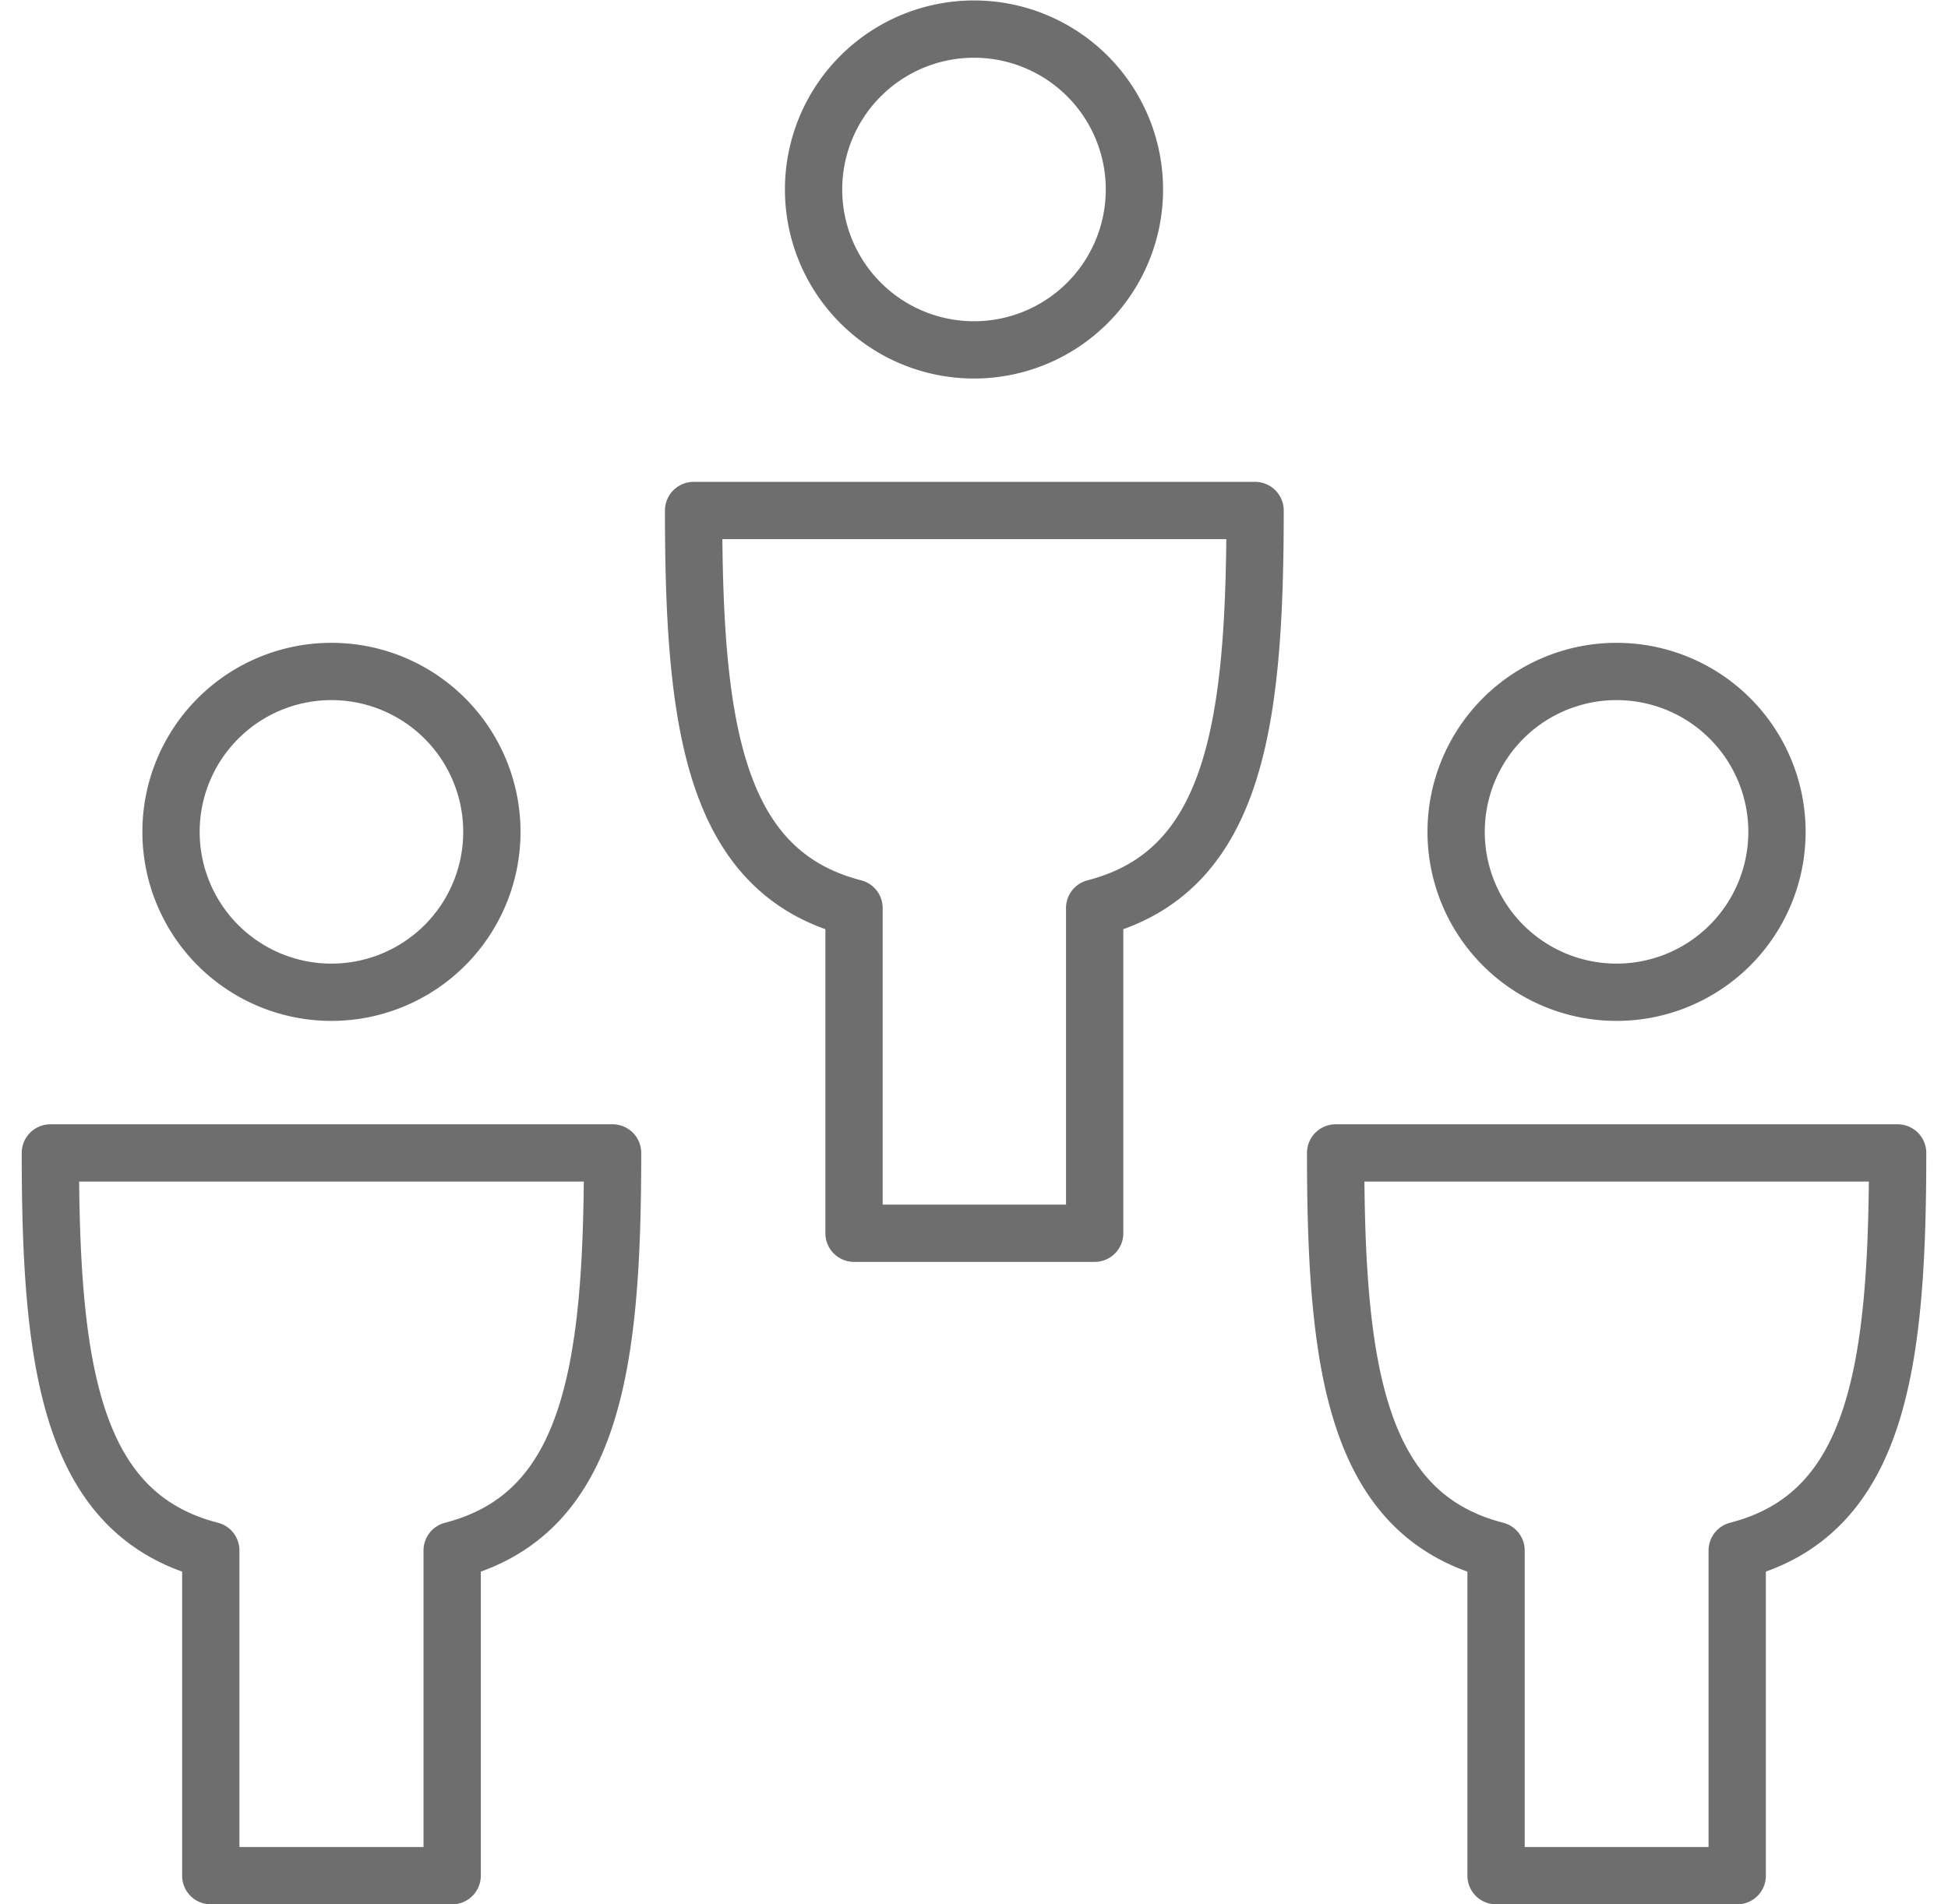 <svg xmlns="http://www.w3.org/2000/svg" width="34" viewBox="0 0 33.242 33.244">
    <path fill="none" stroke="#6e6e6e" stroke-linejoin="round" d="M5.406 17.322a2.8 2.8 0 1 0-2.8-2.8 2.8 2.8 0 0 0 2.8 2.8zm0 2.805h4.907c0 3.732-.351 6.309-2.8 6.94v5.677H3.3v-5.677C.851 26.436.5 23.859.5 20.127zm22.43-2.805a2.8 2.8 0 1 0-2.8-2.8 2.8 2.8 0 0 0 2.8 2.8zm0 2.805h4.906c0 3.732-.35 6.309-2.8 6.94v5.677h-4.209v-5.677c-2.453-.631-2.8-3.208-2.8-6.94zM16.621 6.108a2.8 2.8 0 1 0-2.8-2.8 2.8 2.8 0 0 0 2.8 2.8zm0 2.804h4.906c0 3.733-.35 6.309-2.8 6.94v5.677h-4.2v-5.677c-2.454-.631-2.8-3.207-2.8-6.94z"/>
</svg>
